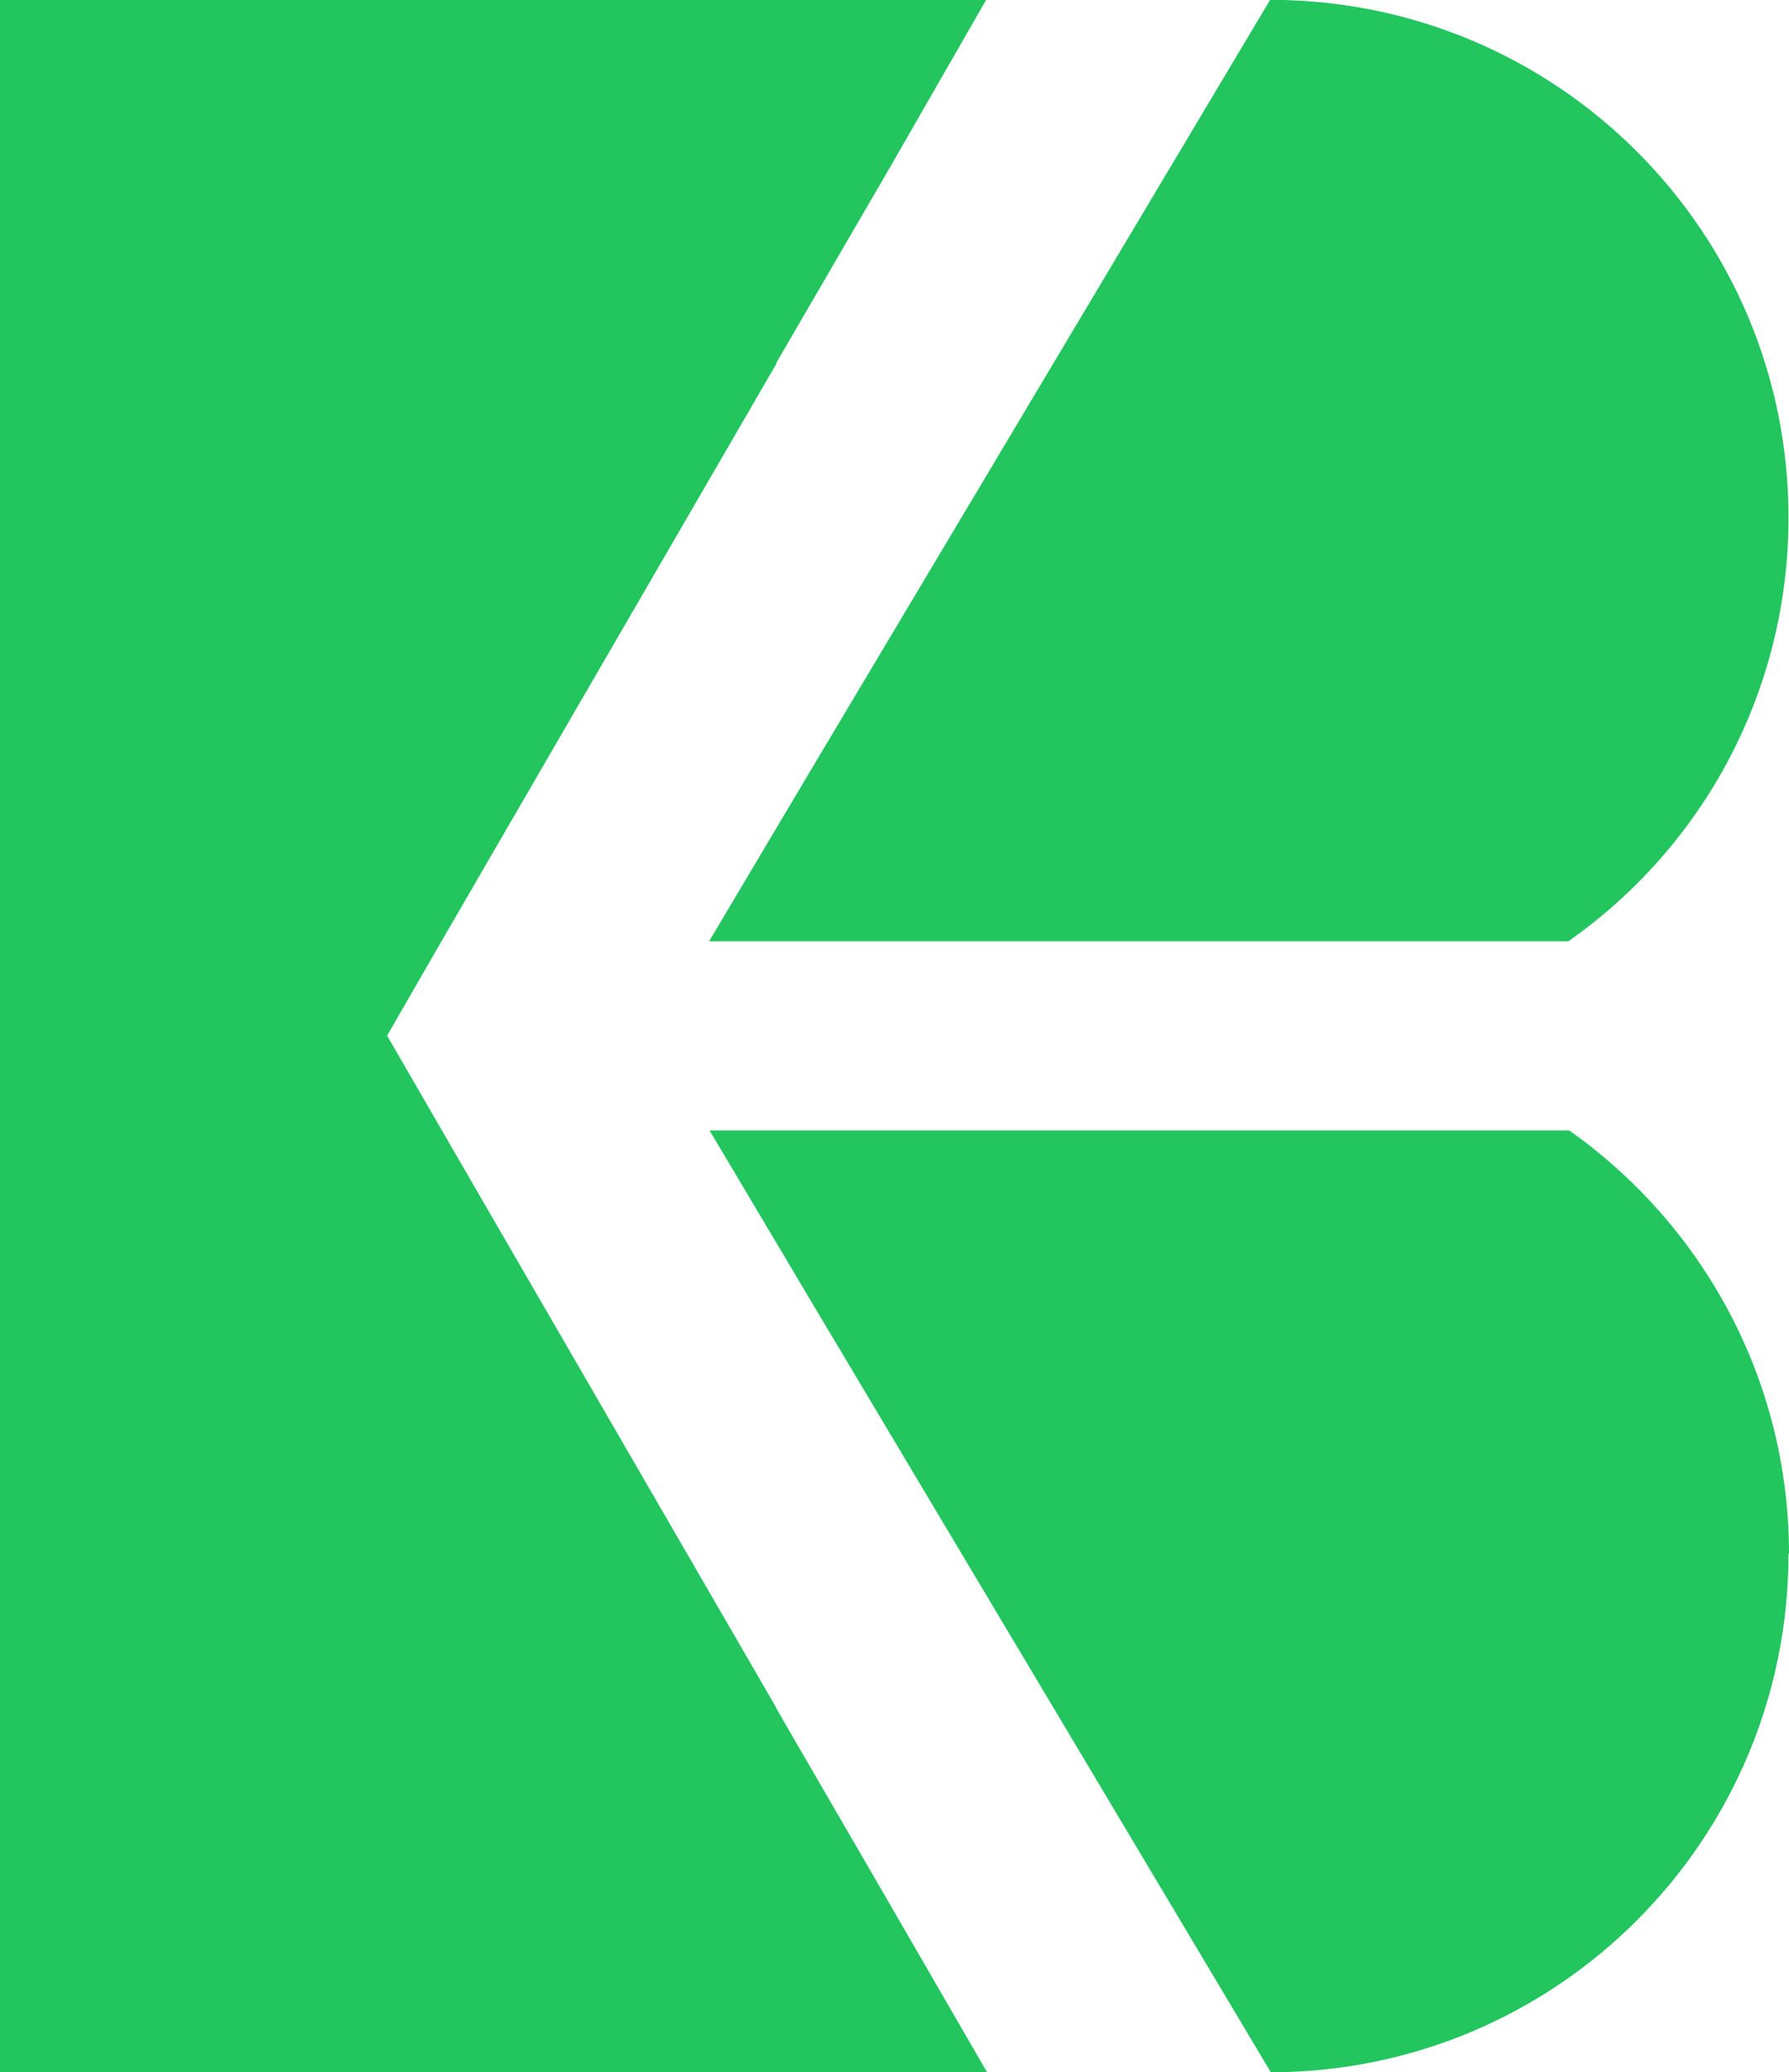 <?xml version="1.0" encoding="UTF-8"?>
<svg id="Warstwa_1" data-name="Warstwa 1" xmlns="http://www.w3.org/2000/svg" viewBox="0 0 36.23 41.96">
  <defs>
    <style>
      .cls-1 {
        fill: #22c55e;
      }
    </style>
  </defs>
  <polygon class="cls-1" points="19.99 41.96 0 41.96 0 0 19.97 0 18.04 3.36 15.72 7.35 15.72 7.37 8.94 19.06 7.84 20.97 8.95 22.89 15.71 34.56 15.72 34.58 15.72 34.59 18.04 38.59 19.99 41.96"/>
  <path class="cls-1" d="M36.22,10.48c0,3.55-1.76,6.69-4.46,8.58H14.36l2.14-3.6L25.72,0c5.8,0,10.49,4.69,10.49,10.48h.01Z"/>
  <path class="cls-1" d="M36.22,10.48c0-5.79-4.69-10.48-10.49-10.48"/>
  <path class="cls-1" d="M36.22,31.46c0,5.8-4.69,10.49-10.49,10.49l-9.22-15.46-2.14-3.6h17.41c2.69,1.9,4.45,5.03,4.45,8.57h-.01Z"/>
  <path class="cls-1" d="M25.72,41.96c5.8,0,10.49-4.69,10.49-10.49"/>
</svg>